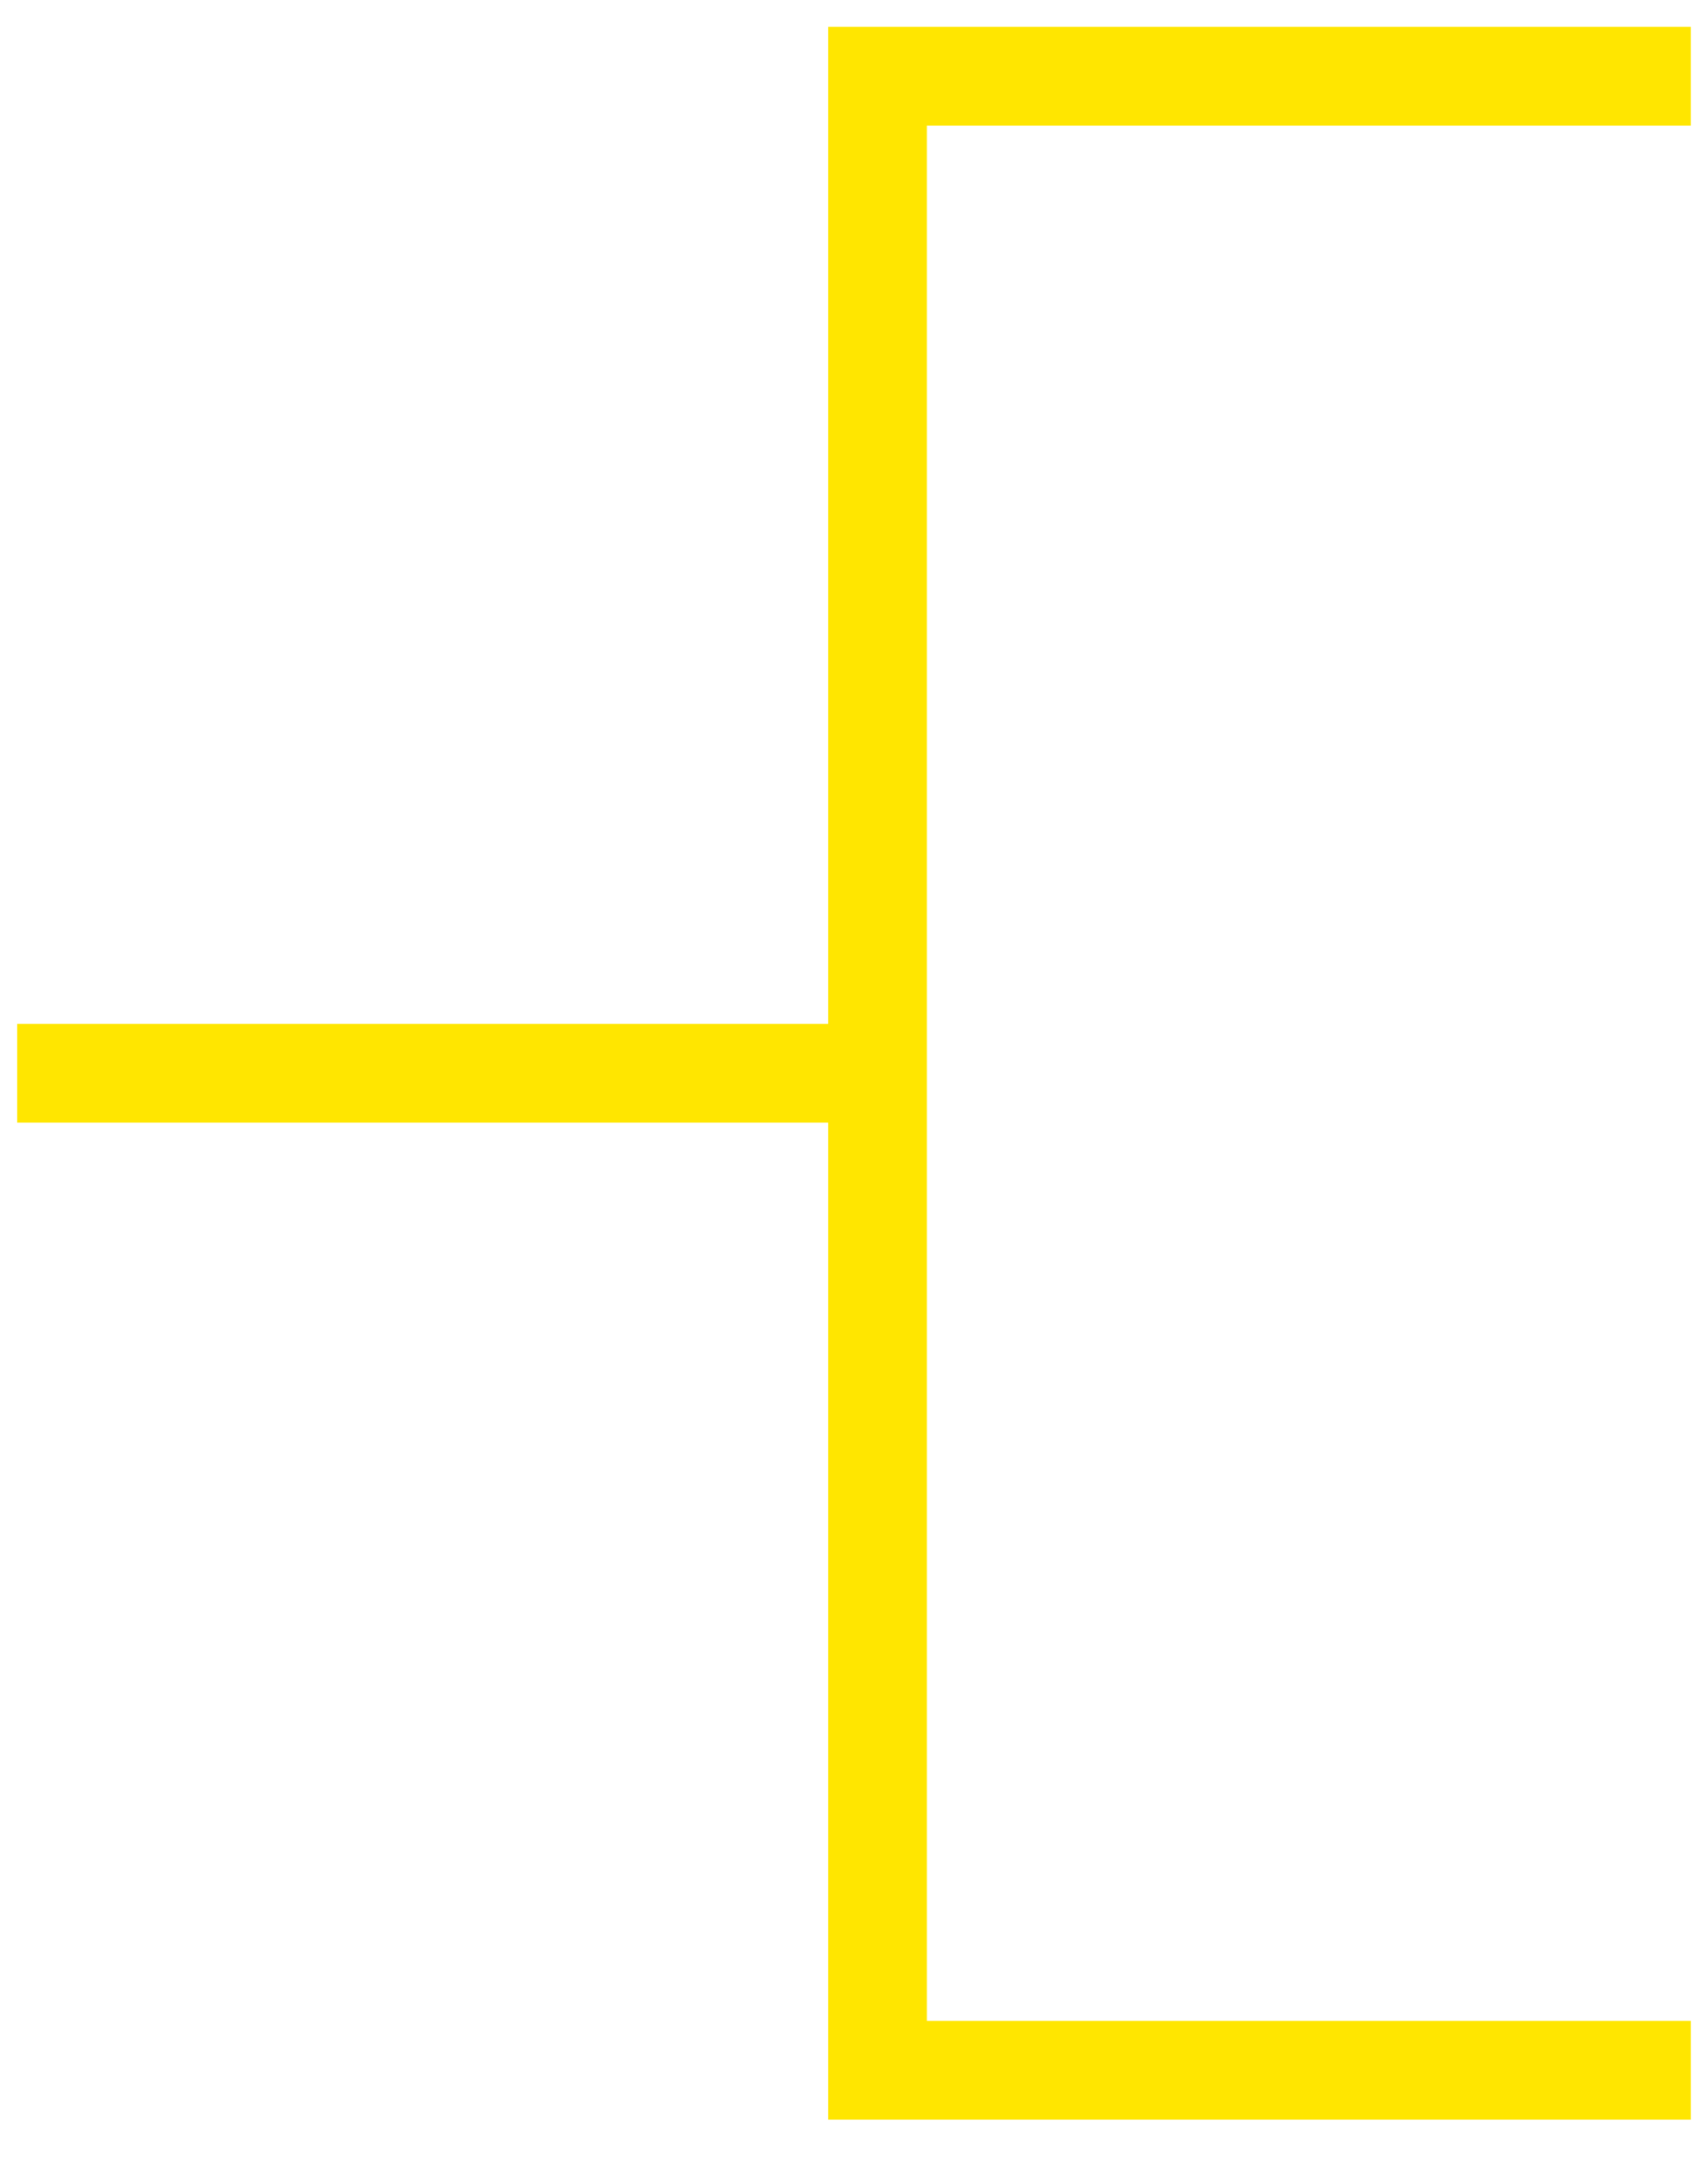 <svg width="42" height="53" viewBox="0 0 42 53" fill="none" xmlns="http://www.w3.org/2000/svg">
<path d="M41.578 1.873H21.578V26.373M41.578 50.873H21.578V26.373M21.578 26.373H0.422" stroke="#FFE600" stroke-width="2.427"/>
</svg>
